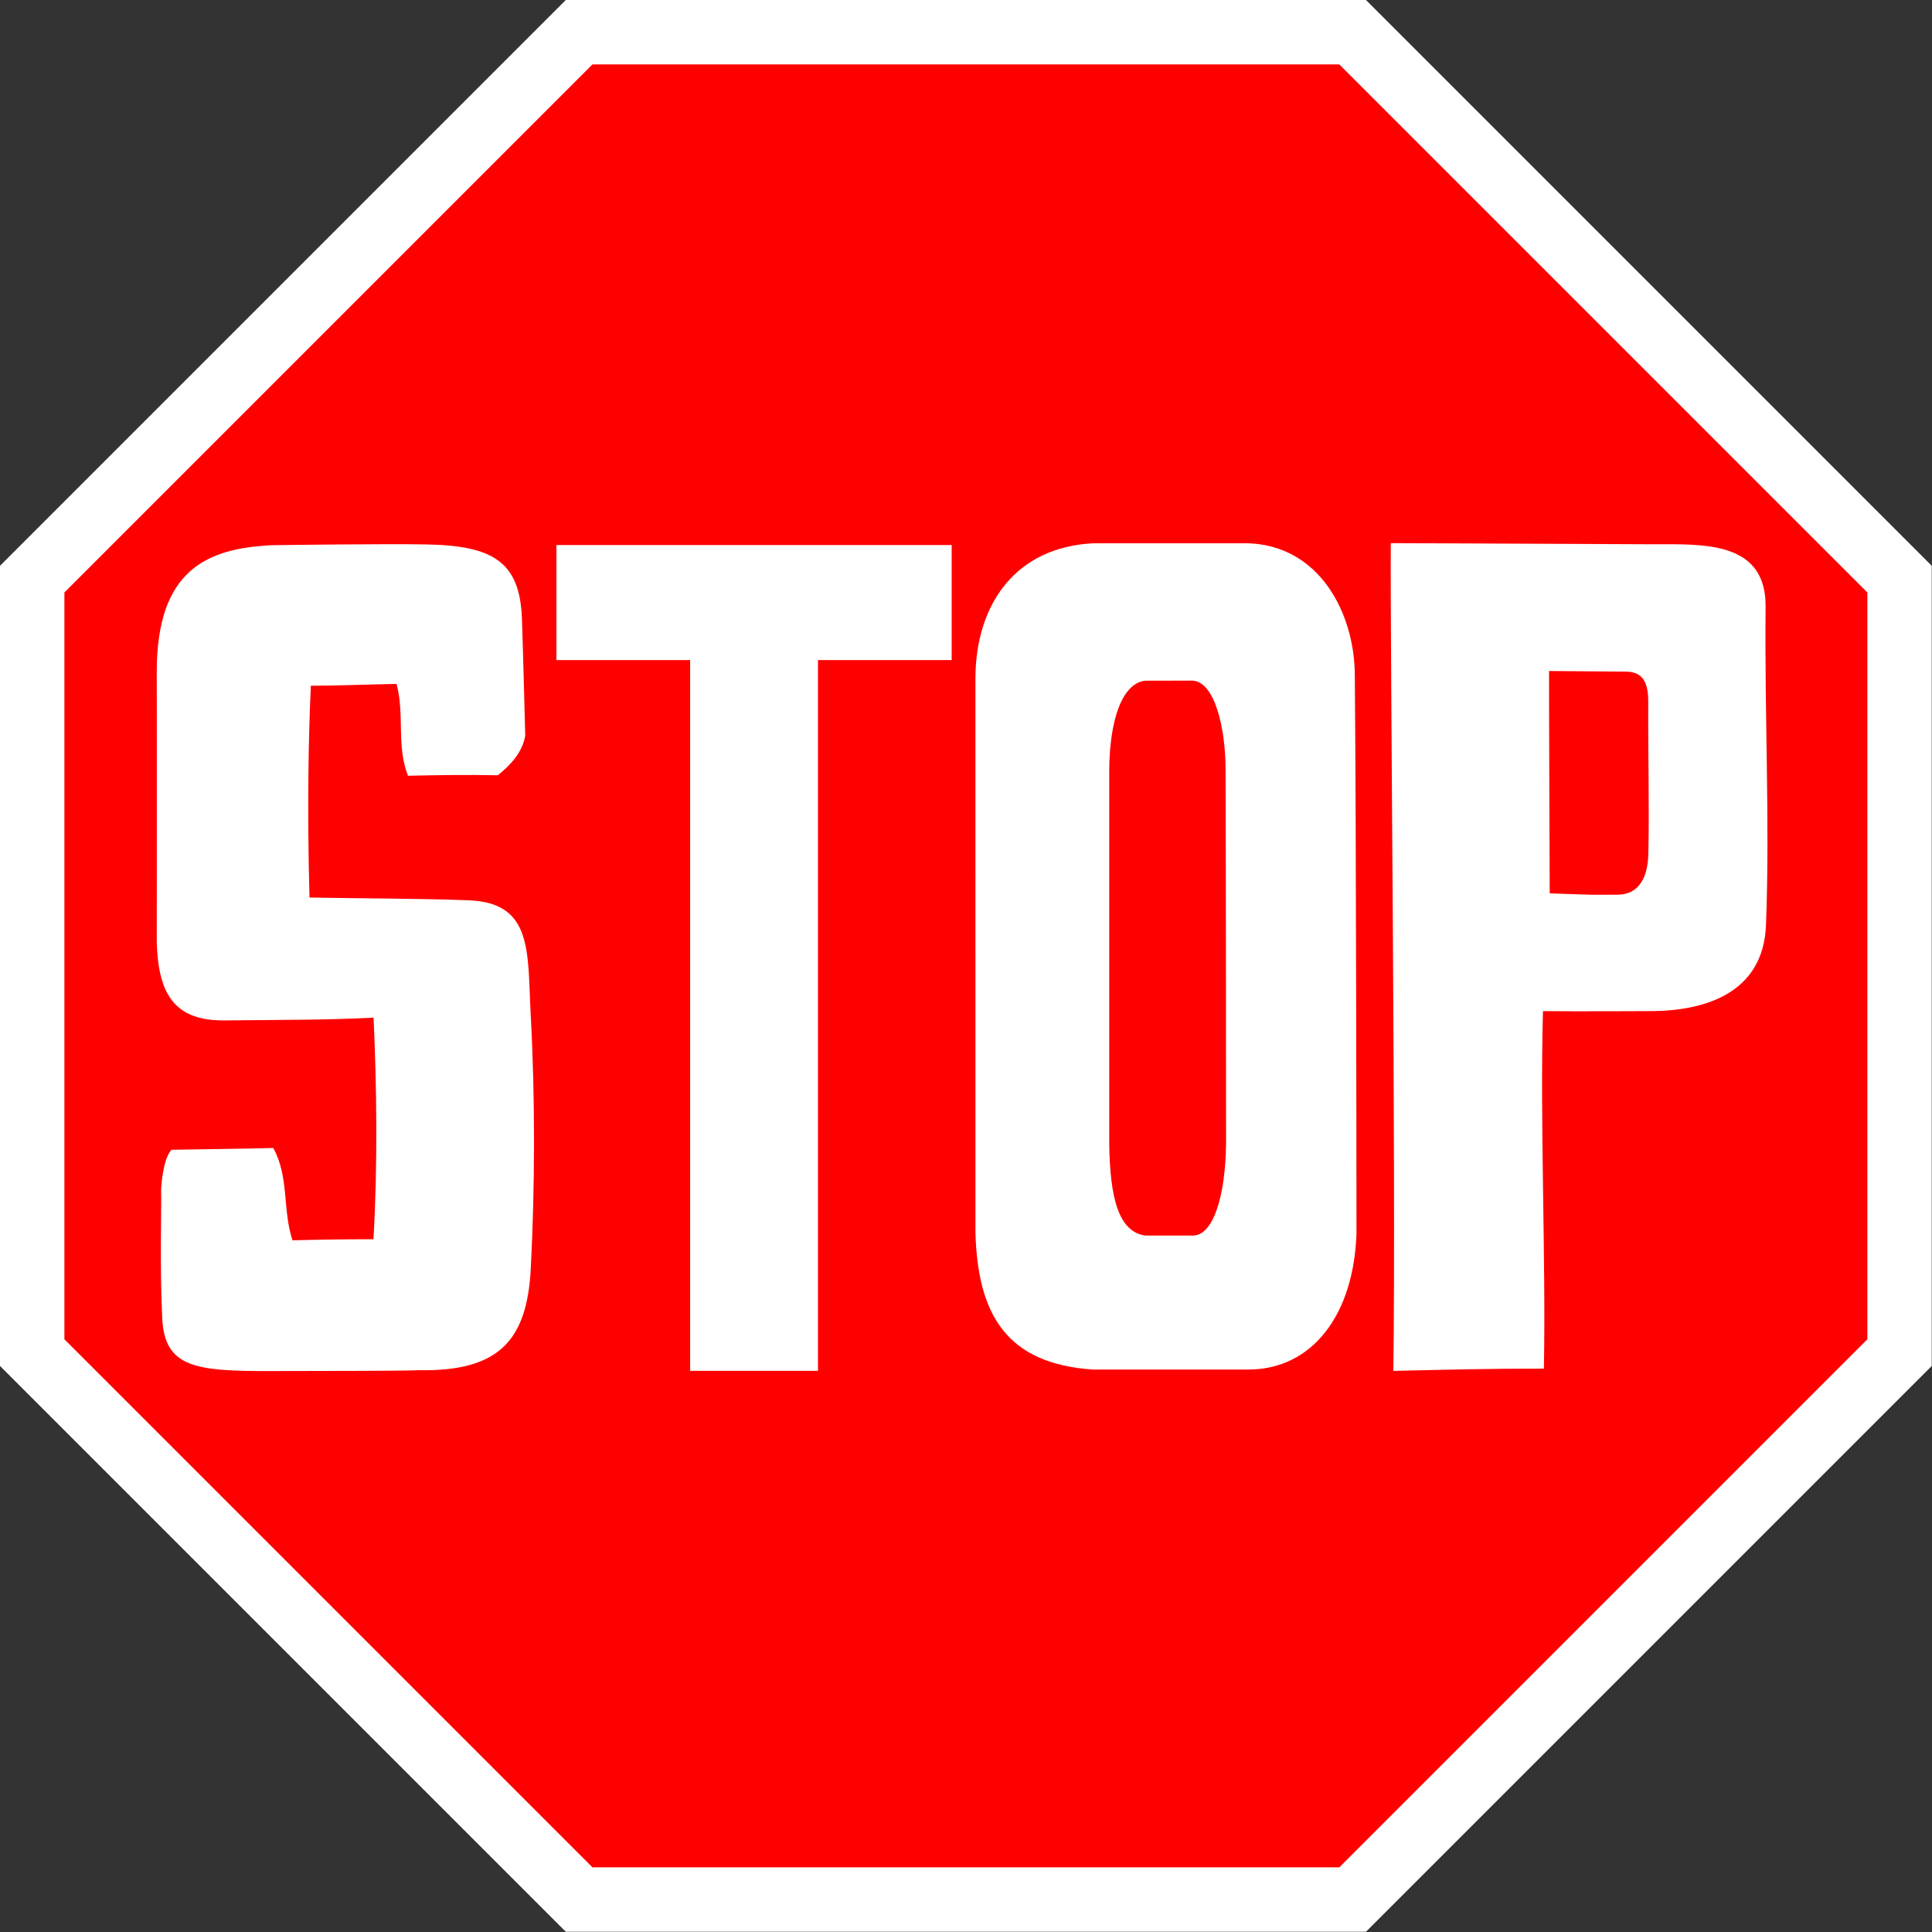 <?xml version="1.0" encoding="UTF-8" standalone="no"?>
<!DOCTYPE svg PUBLIC "-//W3C//DTD SVG 1.1//EN" "http://www.w3.org/Graphics/SVG/1.1/DTD/svg11.dtd">
<!-- GeoHints -->
<svg width="100%" height="100%" viewBox="0 0 1701 1701" version="1.1" xmlns="http://www.w3.org/2000/svg" xmlns:xlink="http://www.w3.org/1999/xlink" xml:space="preserve" xmlns:serif="http://www.serif.com/" style="fill-rule:evenodd;clip-rule:evenodd;stroke-linejoin:round;stroke-miterlimit:2;">
    <rect x="0" y="0" width="1701" height="1701" fill="#333333" stroke="none"/>
    <g id="path1403" transform="matrix(1,0,0,1,-7.087,865.984)">
        <path d="M1707.87,-367.835L1707.87,336.654L1209.73,834.803L505.236,834.803L7.087,336.654L7.087,-367.835L505.236,-865.984L1209.73,-865.984L1707.87,-367.835Z" style="fill:white;fill-rule:nonzero;"/>
    </g>
    <g id="path1405" transform="matrix(1,0,0,1,-7.087,865.984)">
        <path d="M1651.18,-344.352L1651.18,313.171L1186.24,778.11L528.719,778.11L63.78,313.171L63.78,-344.352L528.719,-809.291L1186.24,-809.291L1651.18,-344.352Z" style="fill:rgb(255,0,0);fill-rule:nonzero;"/>
    </g>
    <g transform="matrix(9.133,0,0,8.769,-148.016,-114.503)">
        <g transform="matrix(0.109,0,0,0.114,16.207,13.058)">
            <path d="M1463.03,479.355C1507.31,479.264 1562.09,476.75 1561.53,534.493C1560.57,633.656 1565.37,721.887 1561.89,814.488C1559.58,876.328 1505.37,889.766 1463,890.492C1463,890.492 1390.46,890.862 1364.63,890.516C1361.89,989.08 1367.27,1106.73 1365.45,1205.38C1313.19,1205.39 1281.14,1206.3 1232.31,1207.38C1234.68,1027.61 1229.37,570.353 1230.03,478.355L1463.03,479.355ZM1431.67,591.457C1443.39,591.414 1457.89,590.212 1457.74,617.81C1457.48,665.204 1458.75,707.374 1457.84,751.632C1457.22,781.188 1442.88,787.61 1431.66,787.957C1431.66,787.957 1412.46,788.134 1405.63,787.969C1391.77,787.633 1393.49,787.514 1370.6,786.794C1370.6,786.794 1369.9,616.796 1370,590.979L1431.67,591.457Z" style="fill:white;"/>
        </g>
        <g transform="matrix(0.109,0,0,0.114,16.207,13.058)">
            <path d="M1103.16,478.459C1167.18,480.125 1198.41,540.544 1198.23,595.789C1199.51,733.112 1199.69,1085.93 1199.69,1085.93C1197.6,1156.49 1161.57,1206.57 1103.2,1206.2L966.7,1206.2C889.845,1201.13 864.776,1157.46 862.7,1085.9L862.697,595.8C863.431,531.671 898.532,481.89 966.719,478.5L1103.16,478.459ZM1054.76,599.459C1074.39,600.578 1083.96,641.154 1083.91,678.256C1084.3,770.481 1084.35,1007.43 1084.35,1007.43C1083.71,1054.81 1072.66,1088.45 1054.77,1088.2L1012.92,1088.2C989.357,1084.8 981.671,1055.47 981.034,1007.41L981.033,678.264C981.258,635.195 992.02,601.763 1012.93,599.487L1054.76,599.459Z" style="fill:white;"/>
        </g>
        <g transform="matrix(0.143,0,0,0.117,-8.994,111.062)">
            <path d="M727.653,338.74L727.653,-271.207L817.795,-271.207L817.795,-369.921L551.339,-369.921L551.339,-271.207L641.481,-271.207L641.481,338.74L727.653,338.74Z" style="fill:white;fill-rule:nonzero;"/>
        </g>
        <path d="M42.487,67.796C42.487,67.796 53.137,67.64 57.31,67.72C63.706,67.843 66.307,69.439 66.52,75.126C66.61,77.526 66.84,86.916 66.84,86.916C66.57,88.586 65.45,89.846 64.2,90.896C61.31,90.836 58.43,90.876 55.54,90.946C54.4,87.976 55.233,84.786 54.433,81.726C52.223,81.766 48.383,81.91 46.173,81.91C45.944,87.069 45.808,94.243 46.043,103.172C51.31,103.274 56.5,103.26 61.38,103.45C67.627,103.693 67.044,108.676 67.37,114.99C67.81,123.5 67.775,132.22 67.375,140.41C67.02,147.691 64.266,150.751 56.644,150.632C53.935,150.722 46.987,150.694 42.487,150.714C35.005,150.747 32.084,150.372 31.846,145.417C31.593,140.145 31.797,133.683 31.735,132.522C31.735,132.522 31.847,129.551 32.73,128.5C36,128.43 39.28,128.41 42.55,128.32C44.09,131.22 43.423,134.49 44.403,137.59C46.643,137.52 49.98,137.48 52.21,137.48C52.628,129.888 52.516,122.006 52.221,115.236C47.351,115.486 43.297,115.446 37.87,115.51C32.878,115.569 31.465,112.688 31.318,107.655C31.318,107.655 31.337,87.84 31.318,80.595C31.291,70.231 36.183,68.093 42.487,67.796Z" style="fill:white;fill-rule:nonzero;"/>
    </g>
    <g id="_-7e7877ff" serif:id="#7e7877ff">
    </g>
</svg>
